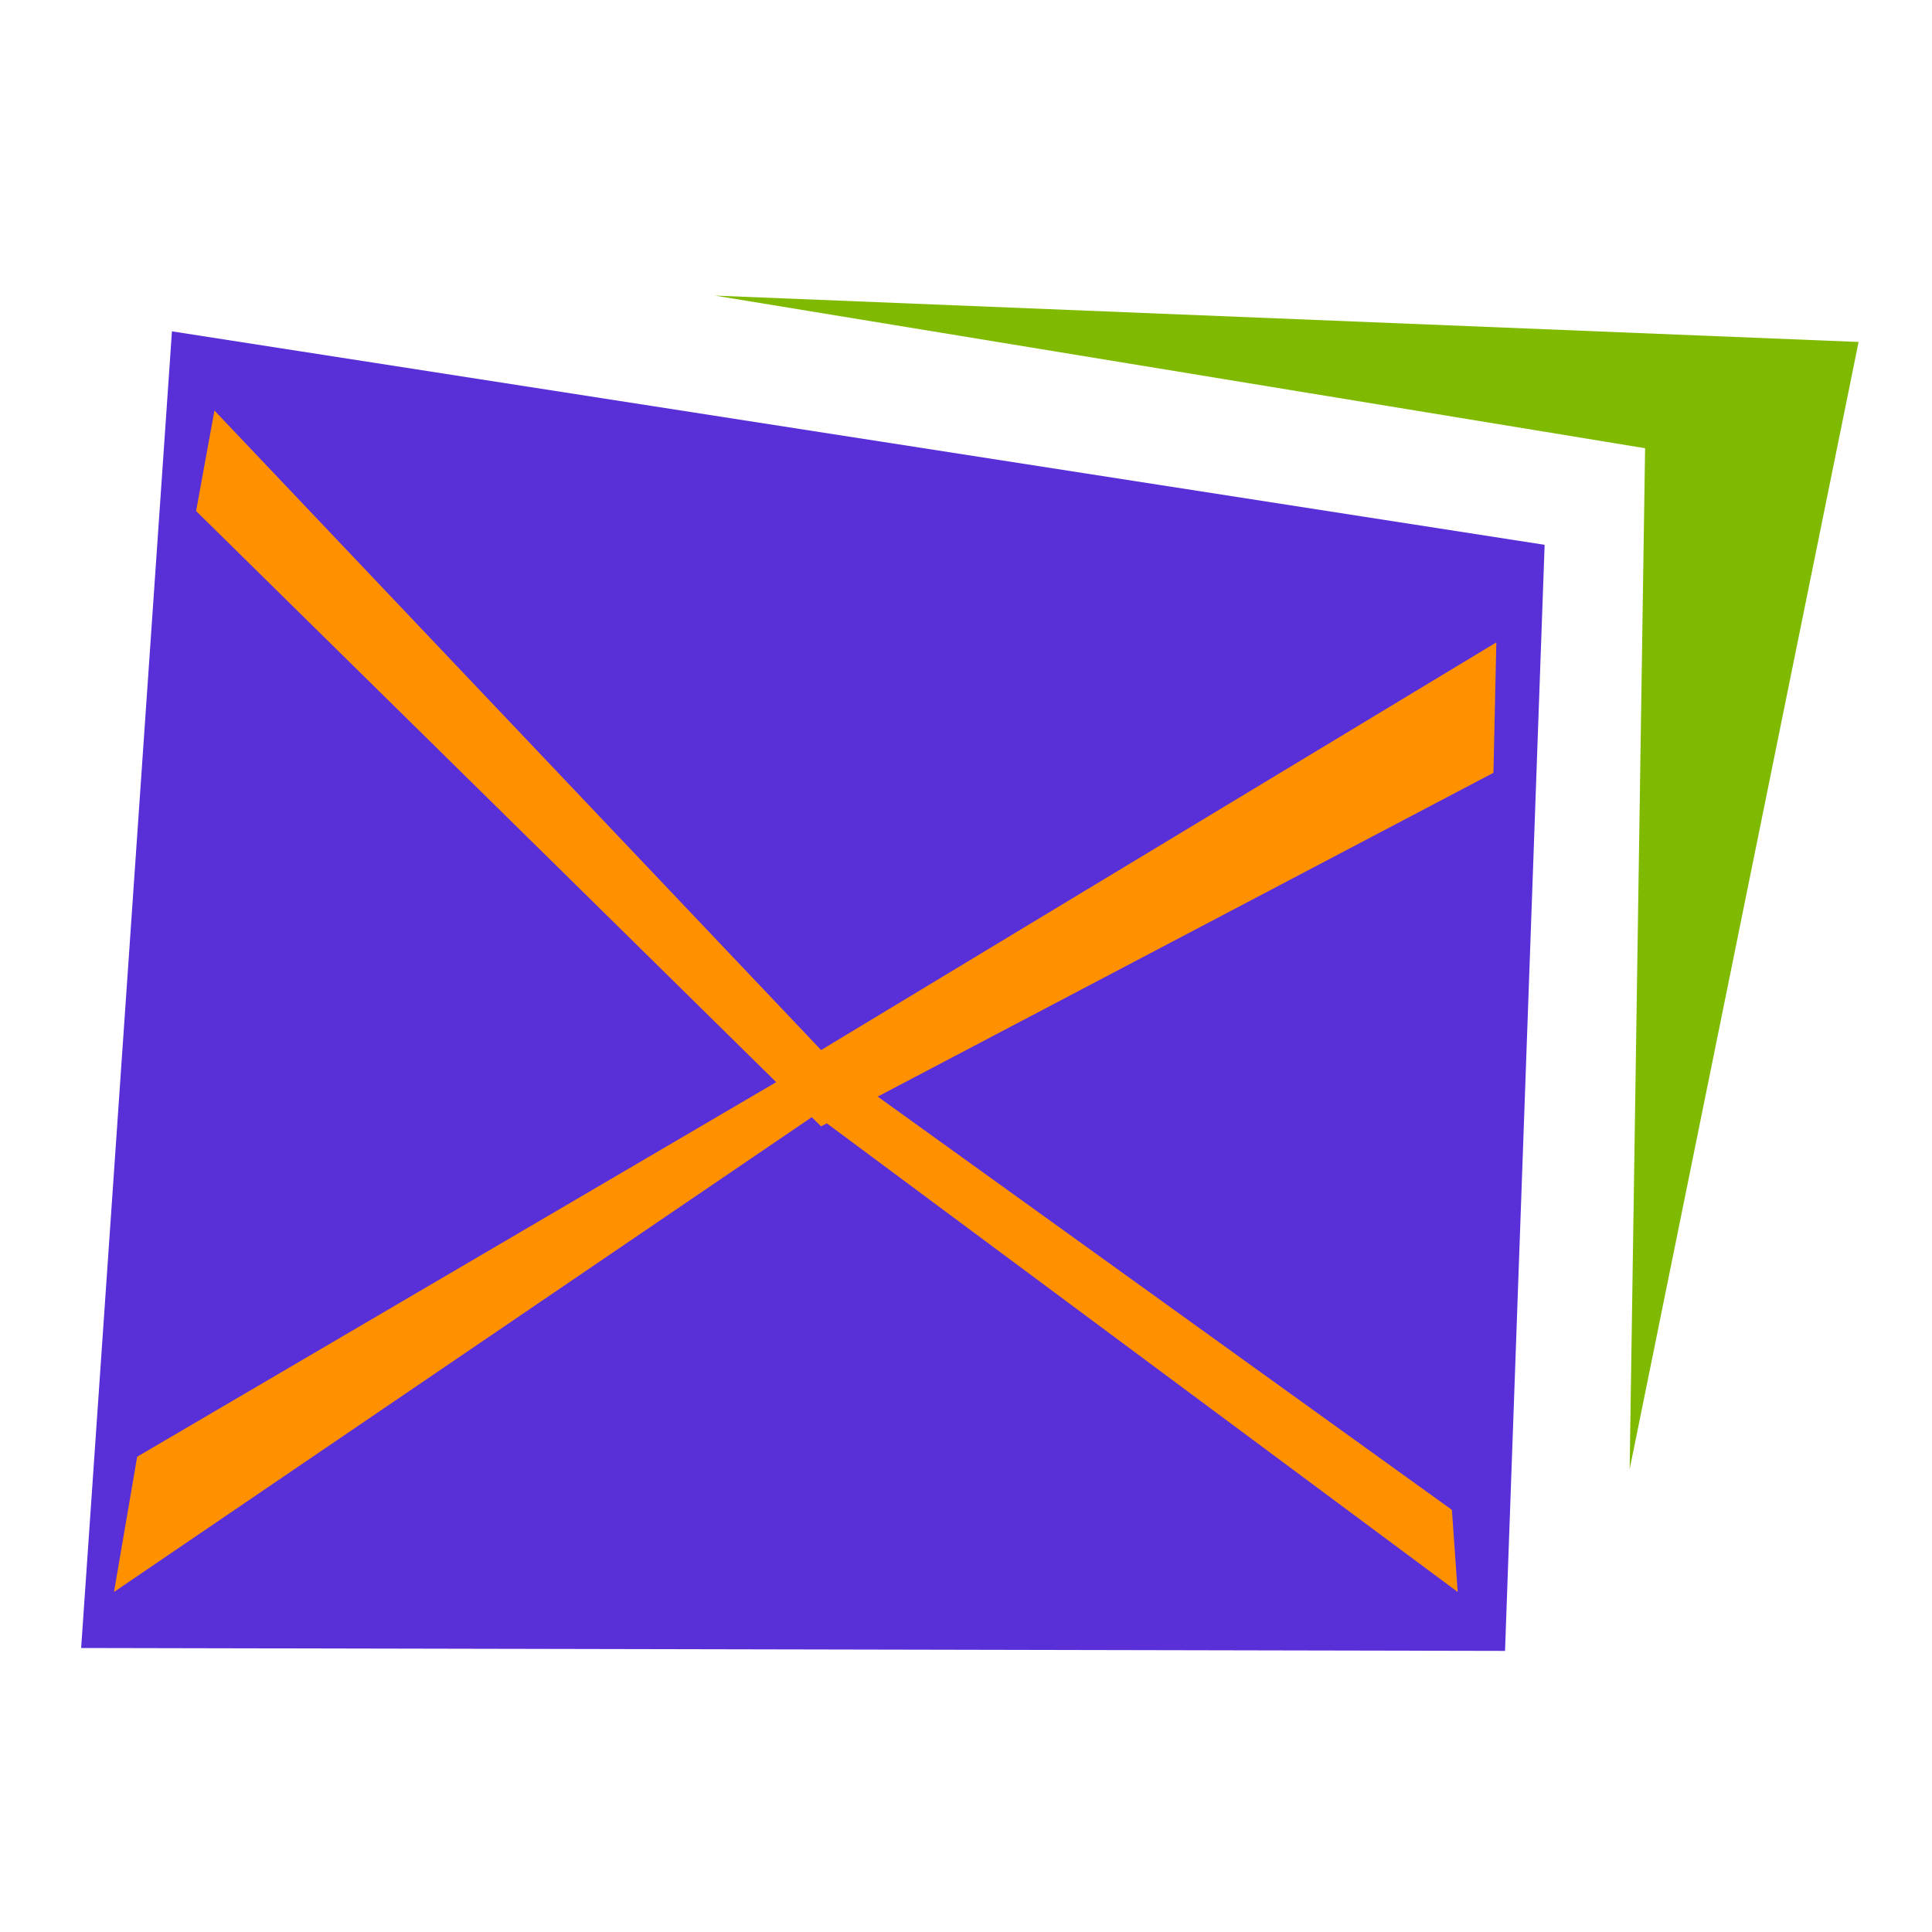 <?xml version="1.0" encoding="UTF-8"?> <!-- Generator: Adobe Illustrator 23.0.5, SVG Export Plug-In . SVG Version: 6.00 Build 0) --> <svg xmlns="http://www.w3.org/2000/svg" xmlns:xlink="http://www.w3.org/1999/xlink" id="Слой_1" x="0px" y="0px" viewBox="0 0 200 200" style="enable-background:new 0 0 200 200;" xml:space="preserve"> <style type="text/css"> .st0{fill:#FF9100;} .st1{fill:#F41314;} .st2{fill:#7FBA00;} .st3{fill:#5930D8;} .st4{fill:#FFFFFF;} .st5{fill:#DC00B3;} .st6{fill:#3F6264;} .st7{fill:#362C6A;} </style> <g> <polygon class="st3" points="17.8,34.3 159.9,56.4 155.8,170.9 8.4,170.6 "></polygon> <polygon class="st0" points="22.2,42.5 85,108.7 154.9,66.5 154.6,80 85,116.6 20.3,52.9 "></polygon> <polygon class="st0" points="11.8,164.8 14.2,150.8 85,109.3 150.3,156.3 150.9,164.8 84.4,115.4 "></polygon> <polygon class="st2" points="74,30.6 170.3,46.4 168.7,152.1 192.4,35.4 "></polygon> </g> </svg> 